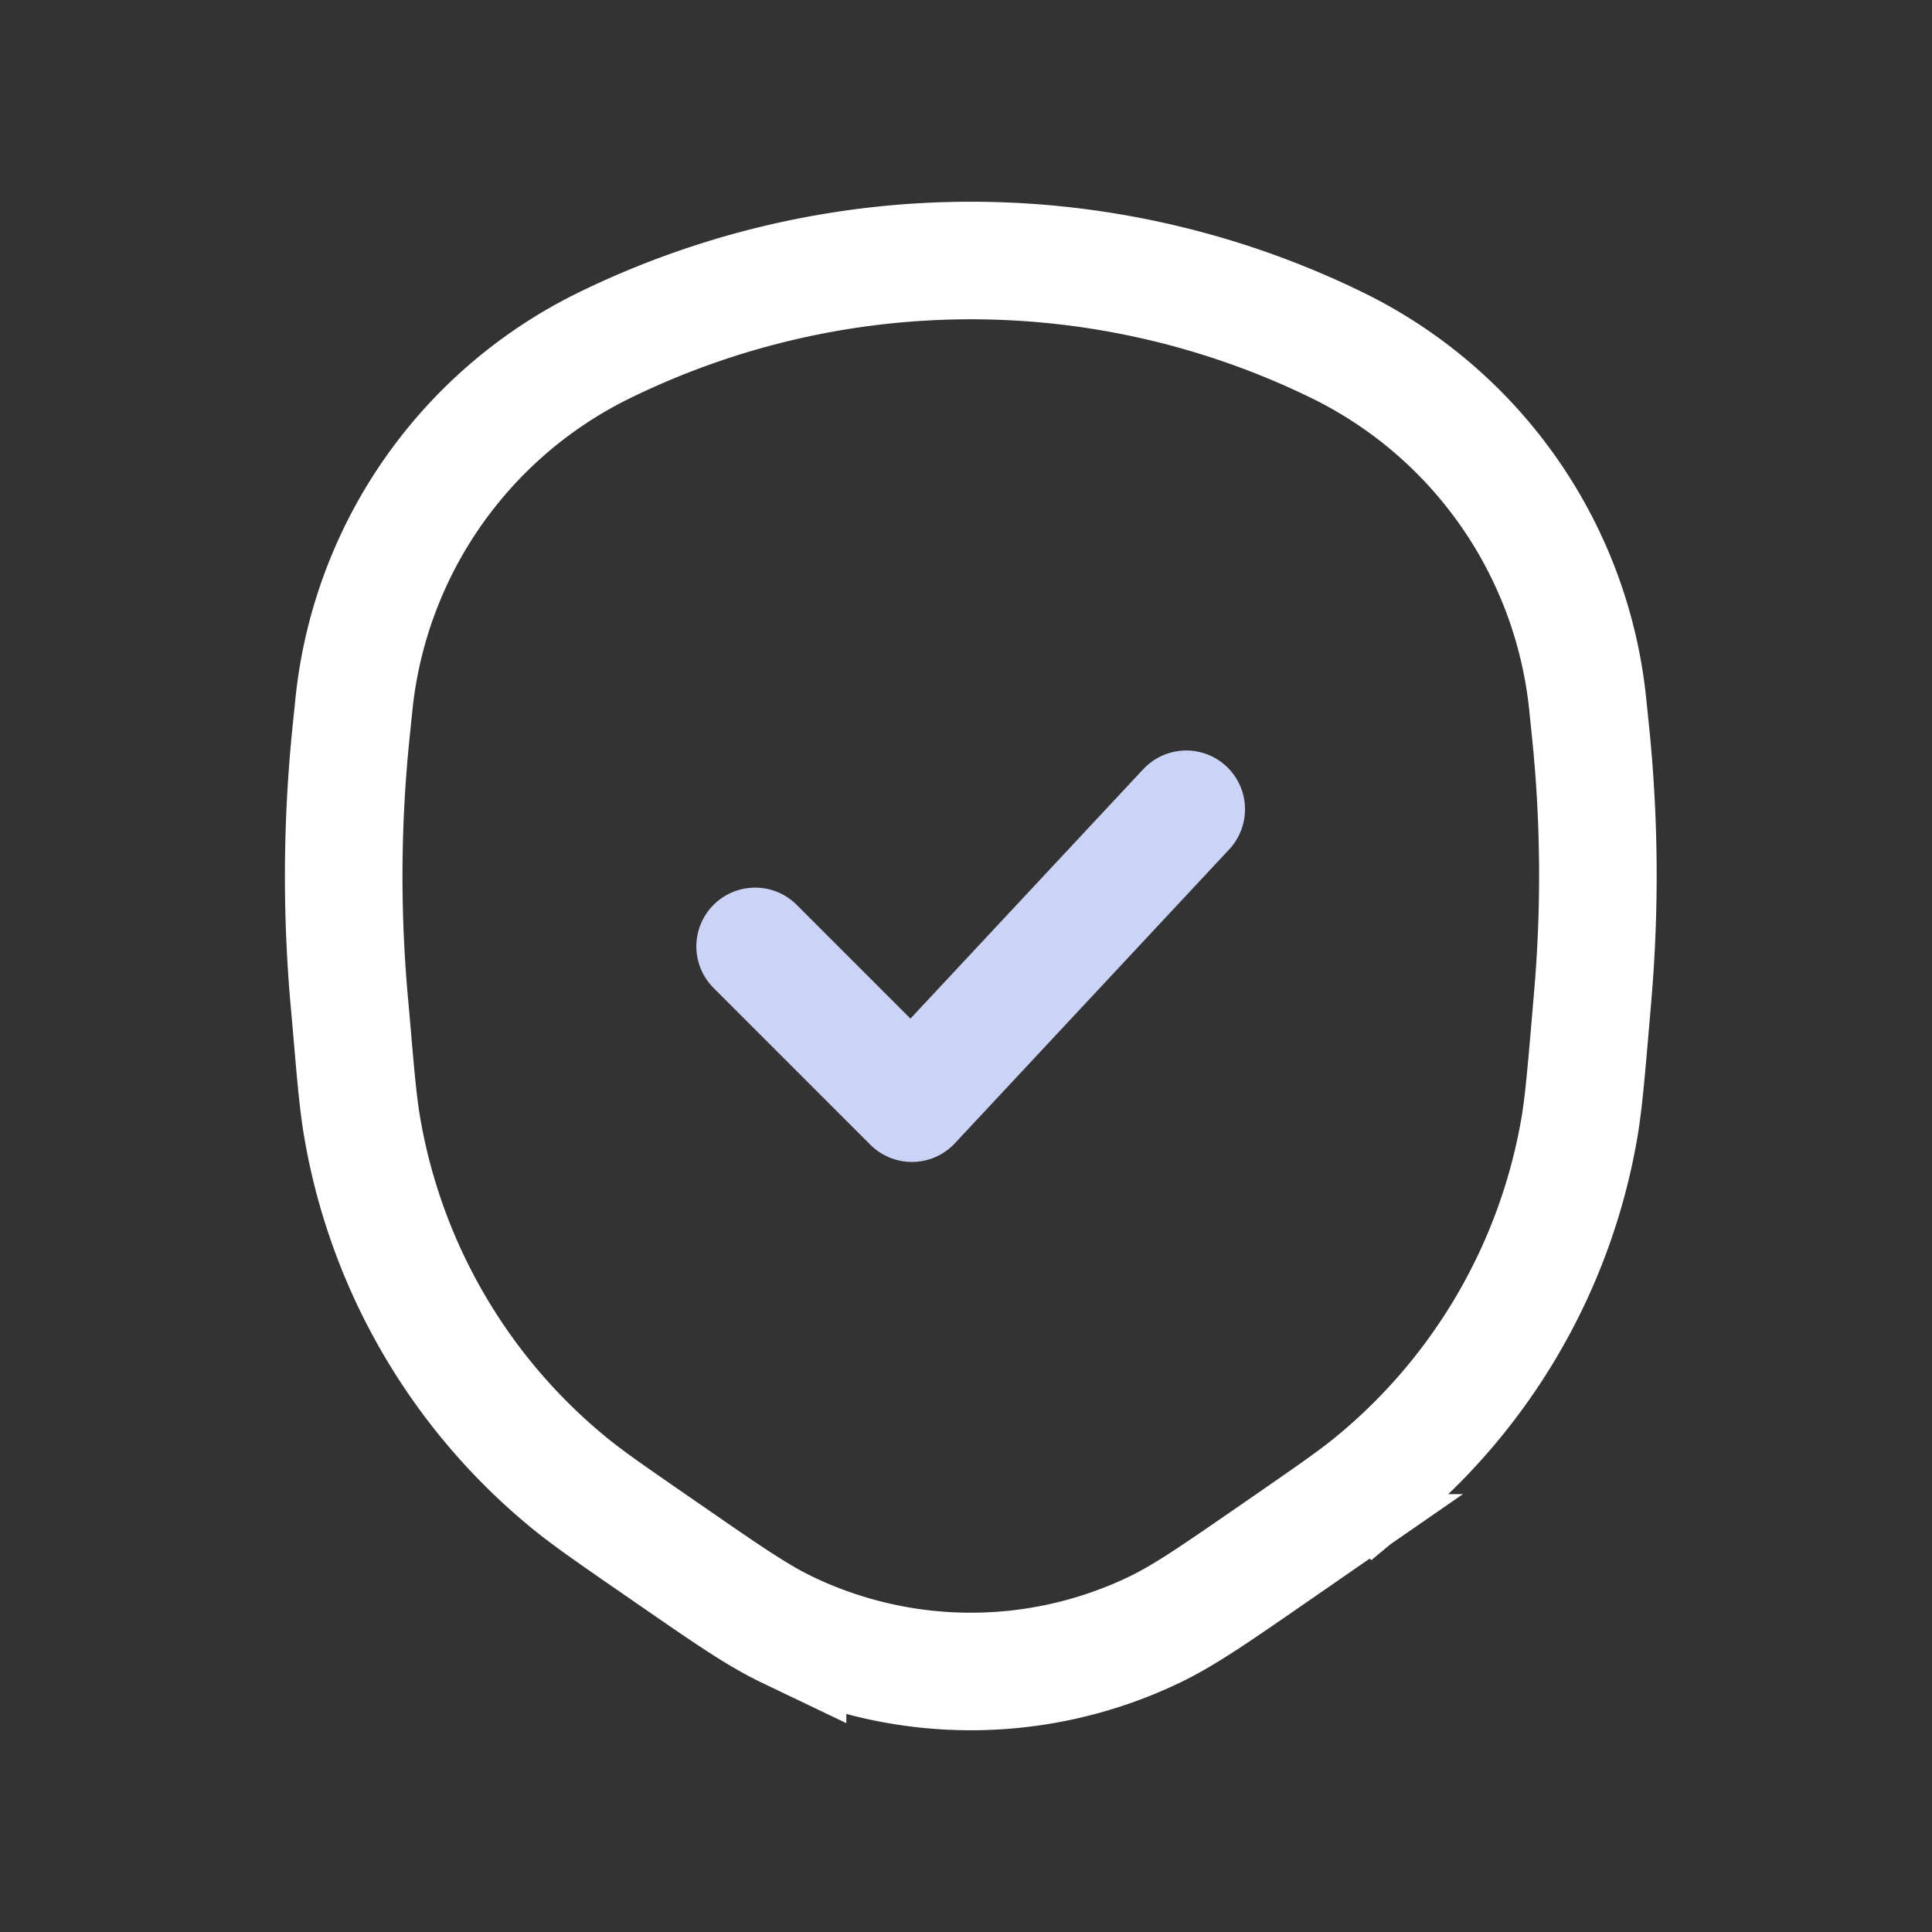 <?xml version="1.0" encoding="UTF-8"?> <svg xmlns="http://www.w3.org/2000/svg" width="33" height="33" fill="none"><rect width="100%" height="100%" fill="#333333" stroke="none"/><path stroke="#fff" stroke-width="2.008" d="m21.771 26.525.242-.167c.756-.523 1.135-.785 1.473-1.065a10.035 10.035 0 0 0 3.485-5.994c.075-.432.114-.888.193-1.802l.04-.472c.13-1.512.118-3.032-.038-4.541l-.048-.467a7.7 7.7 0 0 0-4.29-6.126 14.25 14.25 0 0 0-12.49 0 7.7 7.7 0 0 0-4.291 6.126l-.048.467a24.09 24.09 0 0 0-.04 4.541l.042.472c.078.914.117 1.37.193 1.802a10.036 10.036 0 0 0 3.485 5.994c.338.28.716.542 1.473 1.065l.242.167c1.028.711 1.542 1.067 2.058 1.314a7.245 7.245 0 0 0 6.261 0c.515-.247 1.03-.603 2.058-1.314Z"></path><path stroke="#CBD3F7" stroke-linecap="round" stroke-linejoin="round" stroke-width="2.008" d="m12.898 16.165 2.678 2.678 4.686-5.02"></path></svg> 